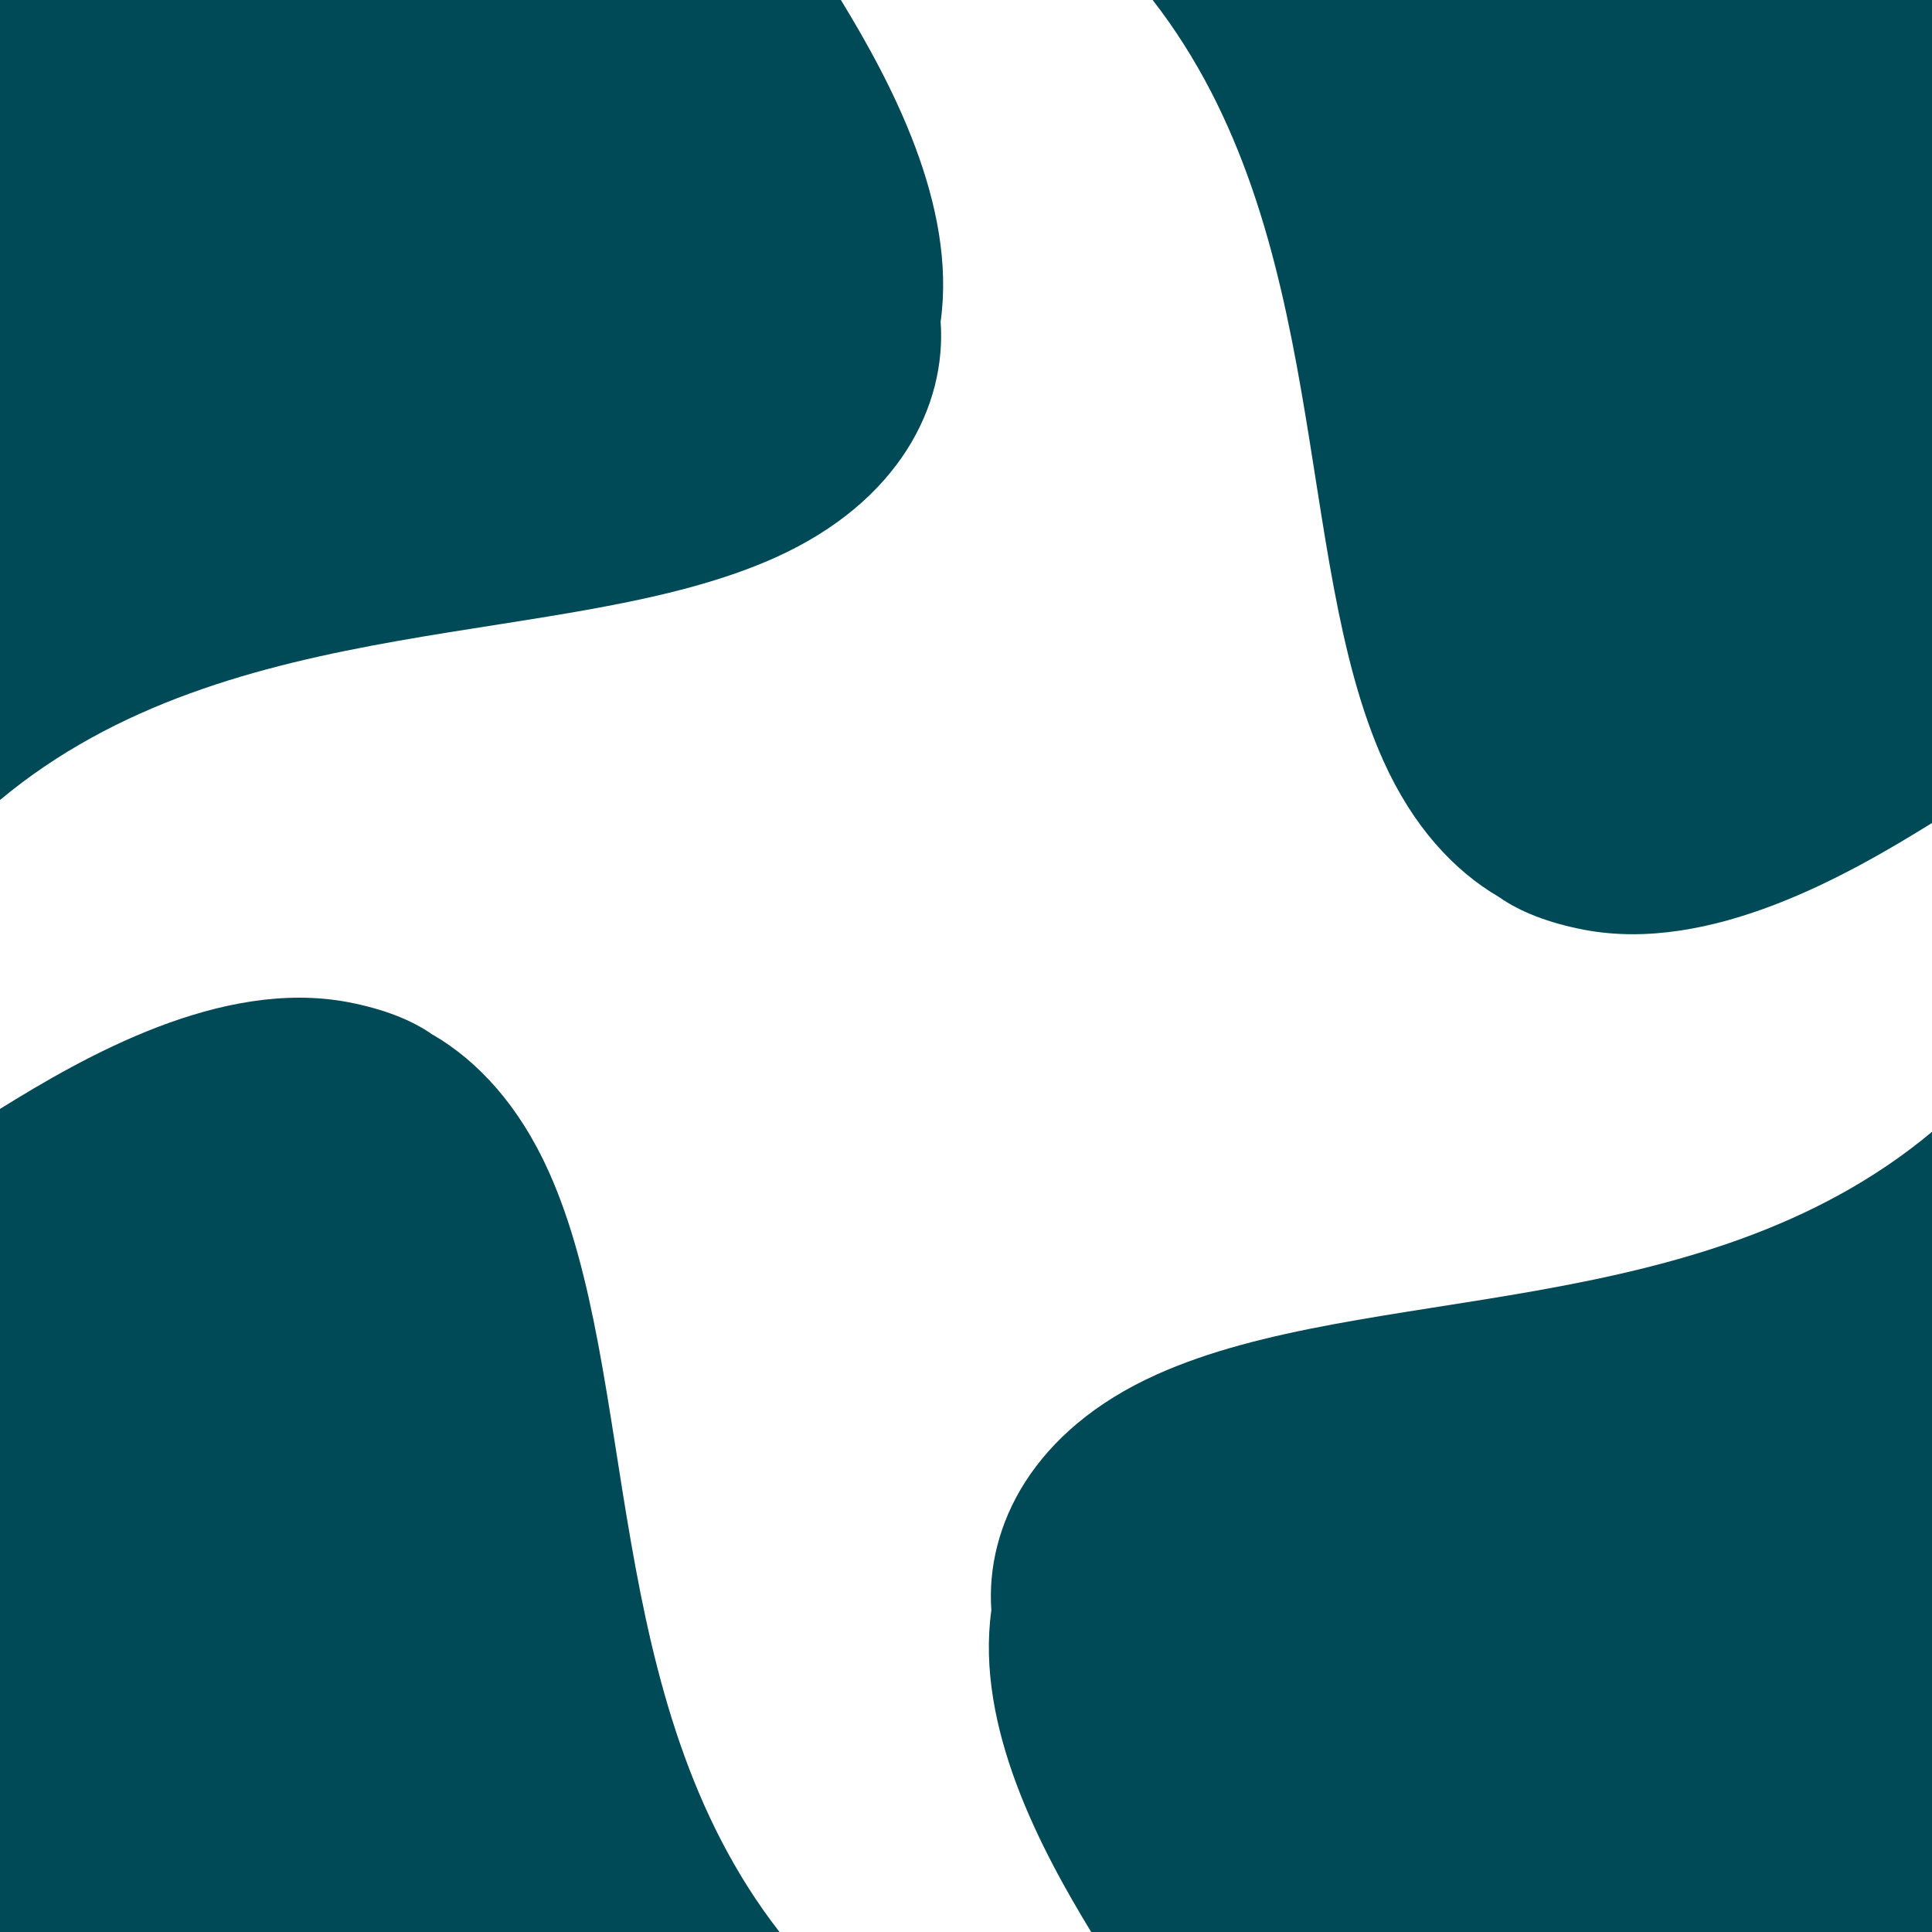 <svg width="500" height="500" viewBox="0 0 500 500" fill="none" xmlns="http://www.w3.org/2000/svg">
<g clip-path="url(#clip0_78_400)">
<path d="M243.437 83.226C244.981 104.93 232.731 129.847 200.676 144.288C146.667 168.559 60.29 156.768 0 207.041V0H217.622C230.477 21.078 247.652 53.049 243.437 83.226Z" fill="url(#paint0_linear_78_400)"/>
<path d="M500 0V212.989C478.422 226.366 442.84 246.88 409.93 240.619C400.518 238.804 393.318 235.903 388.018 232.209C387.955 232.168 387.871 232.126 387.83 232.084C376.31 225.344 365.667 213.907 358.008 196.878C334.238 143.975 345.027 60.061 298.302 0L500 0Z" fill="url(#paint1_linear_78_400)"/>
<path d="M500 292.917V500H282.4C269.544 478.901 252.348 446.93 256.564 416.733C255.019 395.029 267.27 370.132 299.324 355.733C353.354 331.42 439.731 343.232 500 292.917Z" fill="url(#paint2_linear_78_400)"/>
<path d="M201.74 500H0V286.99C21.557 273.613 57.139 253.099 90.112 259.36C99.524 261.175 106.724 264.076 112.004 267.812C112.045 267.853 112.087 267.853 112.171 267.874C123.69 274.636 134.333 286.113 141.992 303.143C165.804 356.004 154.973 439.918 201.74 500Z" fill="url(#paint3_linear_78_400)"/>
</g>
<defs>
<linearGradient id="paint0_linear_78_400" x1="122.043" y1="0" x2="122.043" y2="207.041" gradientUnits="userSpaceOnUse">
<stop stop-color="#004956"/>
<stop offset="1" stop-color="#004956"/>
</linearGradient>
<linearGradient id="paint1_linear_78_400" x1="399.151" y1="0" x2="399.151" y2="241.779" gradientUnits="userSpaceOnUse">
<stop stop-color="#004956"/>
<stop offset="1" stop-color="#004956"/>
</linearGradient>
<linearGradient id="paint2_linear_78_400" x1="377.957" y1="292.917" x2="377.957" y2="500" gradientUnits="userSpaceOnUse">
<stop stop-color="#004956"/>
<stop offset="1" stop-color="#004956"/>
</linearGradient>
<linearGradient id="paint3_linear_78_400" x1="100.87" y1="258.201" x2="100.87" y2="500" gradientUnits="userSpaceOnUse">
<stop stop-color="#004956"/>
<stop offset="1" stop-color="#004956"/>
</linearGradient>
<clipPath id="clip0_78_400">
<rect width="500" height="500" fill="white"/>
</clipPath>
</defs>
</svg>
